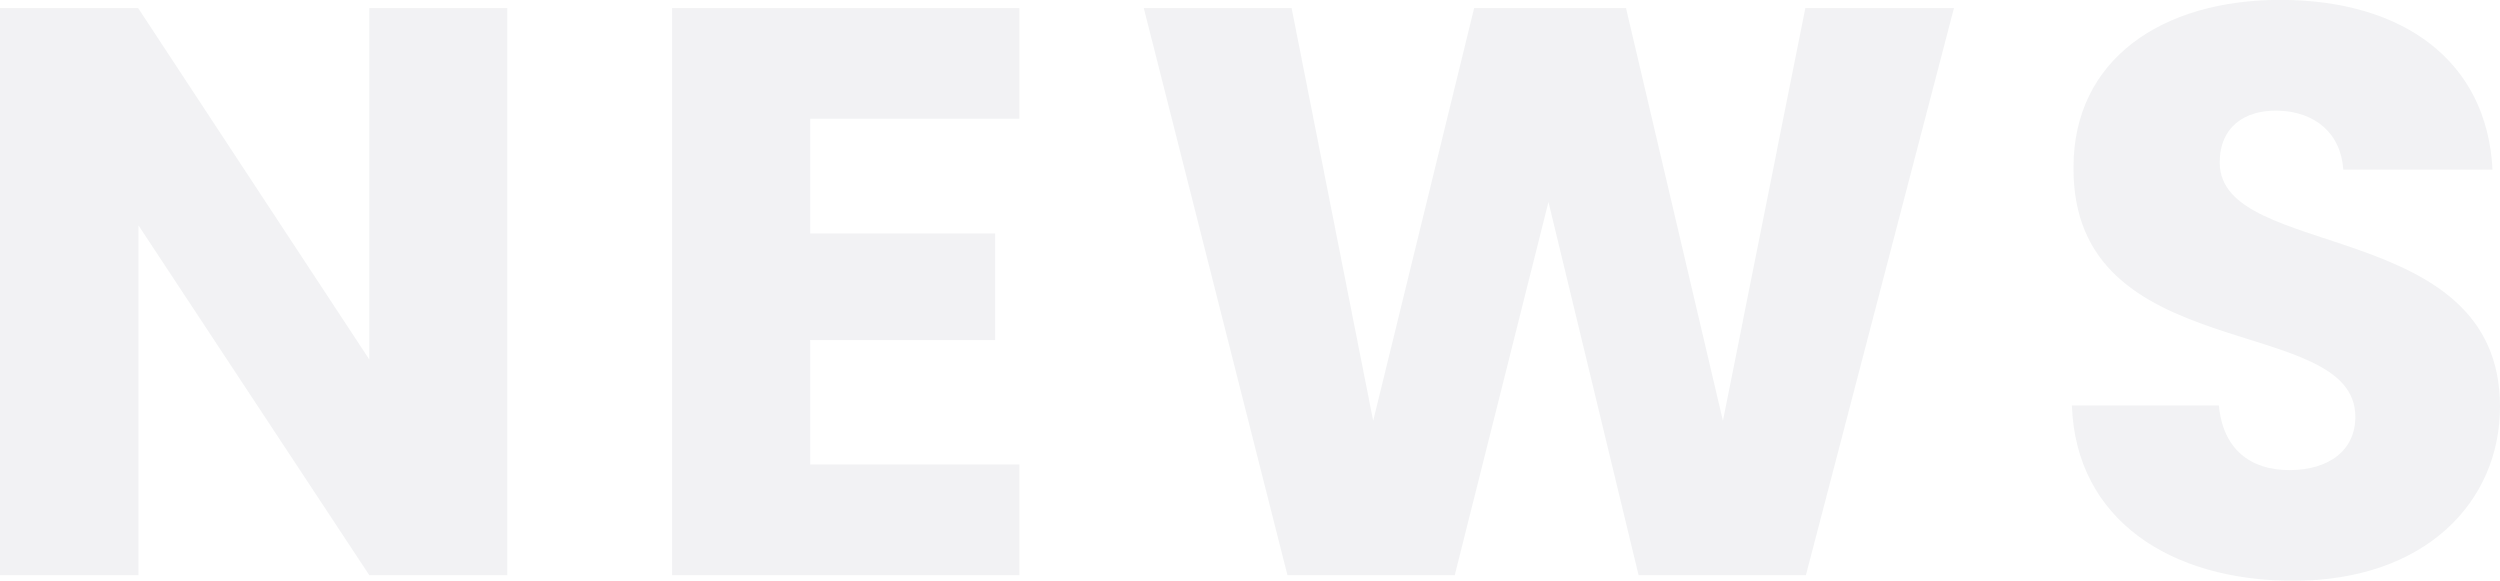 <svg xmlns="http://www.w3.org/2000/svg" viewBox="0 0 433.3 100.66"><defs><style>.cls-1{opacity:0.06;}.cls-2{isolation:isolate;}.cls-3{fill:#1c293f;}</style></defs><g id="レイヤー_2" data-name="レイヤー 2"><g id="レイヤー_2-2" data-name="レイヤー 2"><g id="SERVICE" class="cls-1"><g class="cls-2"><path class="cls-3" d="M87.92,1.4V99.68H64l-40-60.62V99.68H0V1.4H23.94L64,62.3V1.4Z"/><path class="cls-3" d="M176.68,20.58H140.42V40.46h32.06V58.94H140.42V80.5h36.26V99.68h-60.2V1.4h60.2Z"/><path class="cls-3" d="M198.24,1.4h25.62L238,72.94,255.5,1.4h26.32l16.8,71.54L312.9,1.4h25.76L313,99.68h-29L268.38,35,252.14,99.68h-29Z"/><path class="cls-3" d="M397.46,100.66c-21.15,0-37.66-10.5-38.36-30.38h25.48c.69,7.56,5.46,11.2,12.18,11.2,7,0,11.47-3.5,11.47-9.24,0-18.2-49.13-8.4-48.85-43.26,0-18.62,15.26-29,35.84-29C416.64,0,431.06,10.64,432,29.4H406.14c-.42-6.3-4.91-10.08-11.34-10.22-5.74-.14-10.08,2.8-10.08,9,0,17.08,48.58,9.38,48.58,42.28C433.3,86.94,420.42,100.66,397.46,100.66Z"/></g></g></g></g></svg>